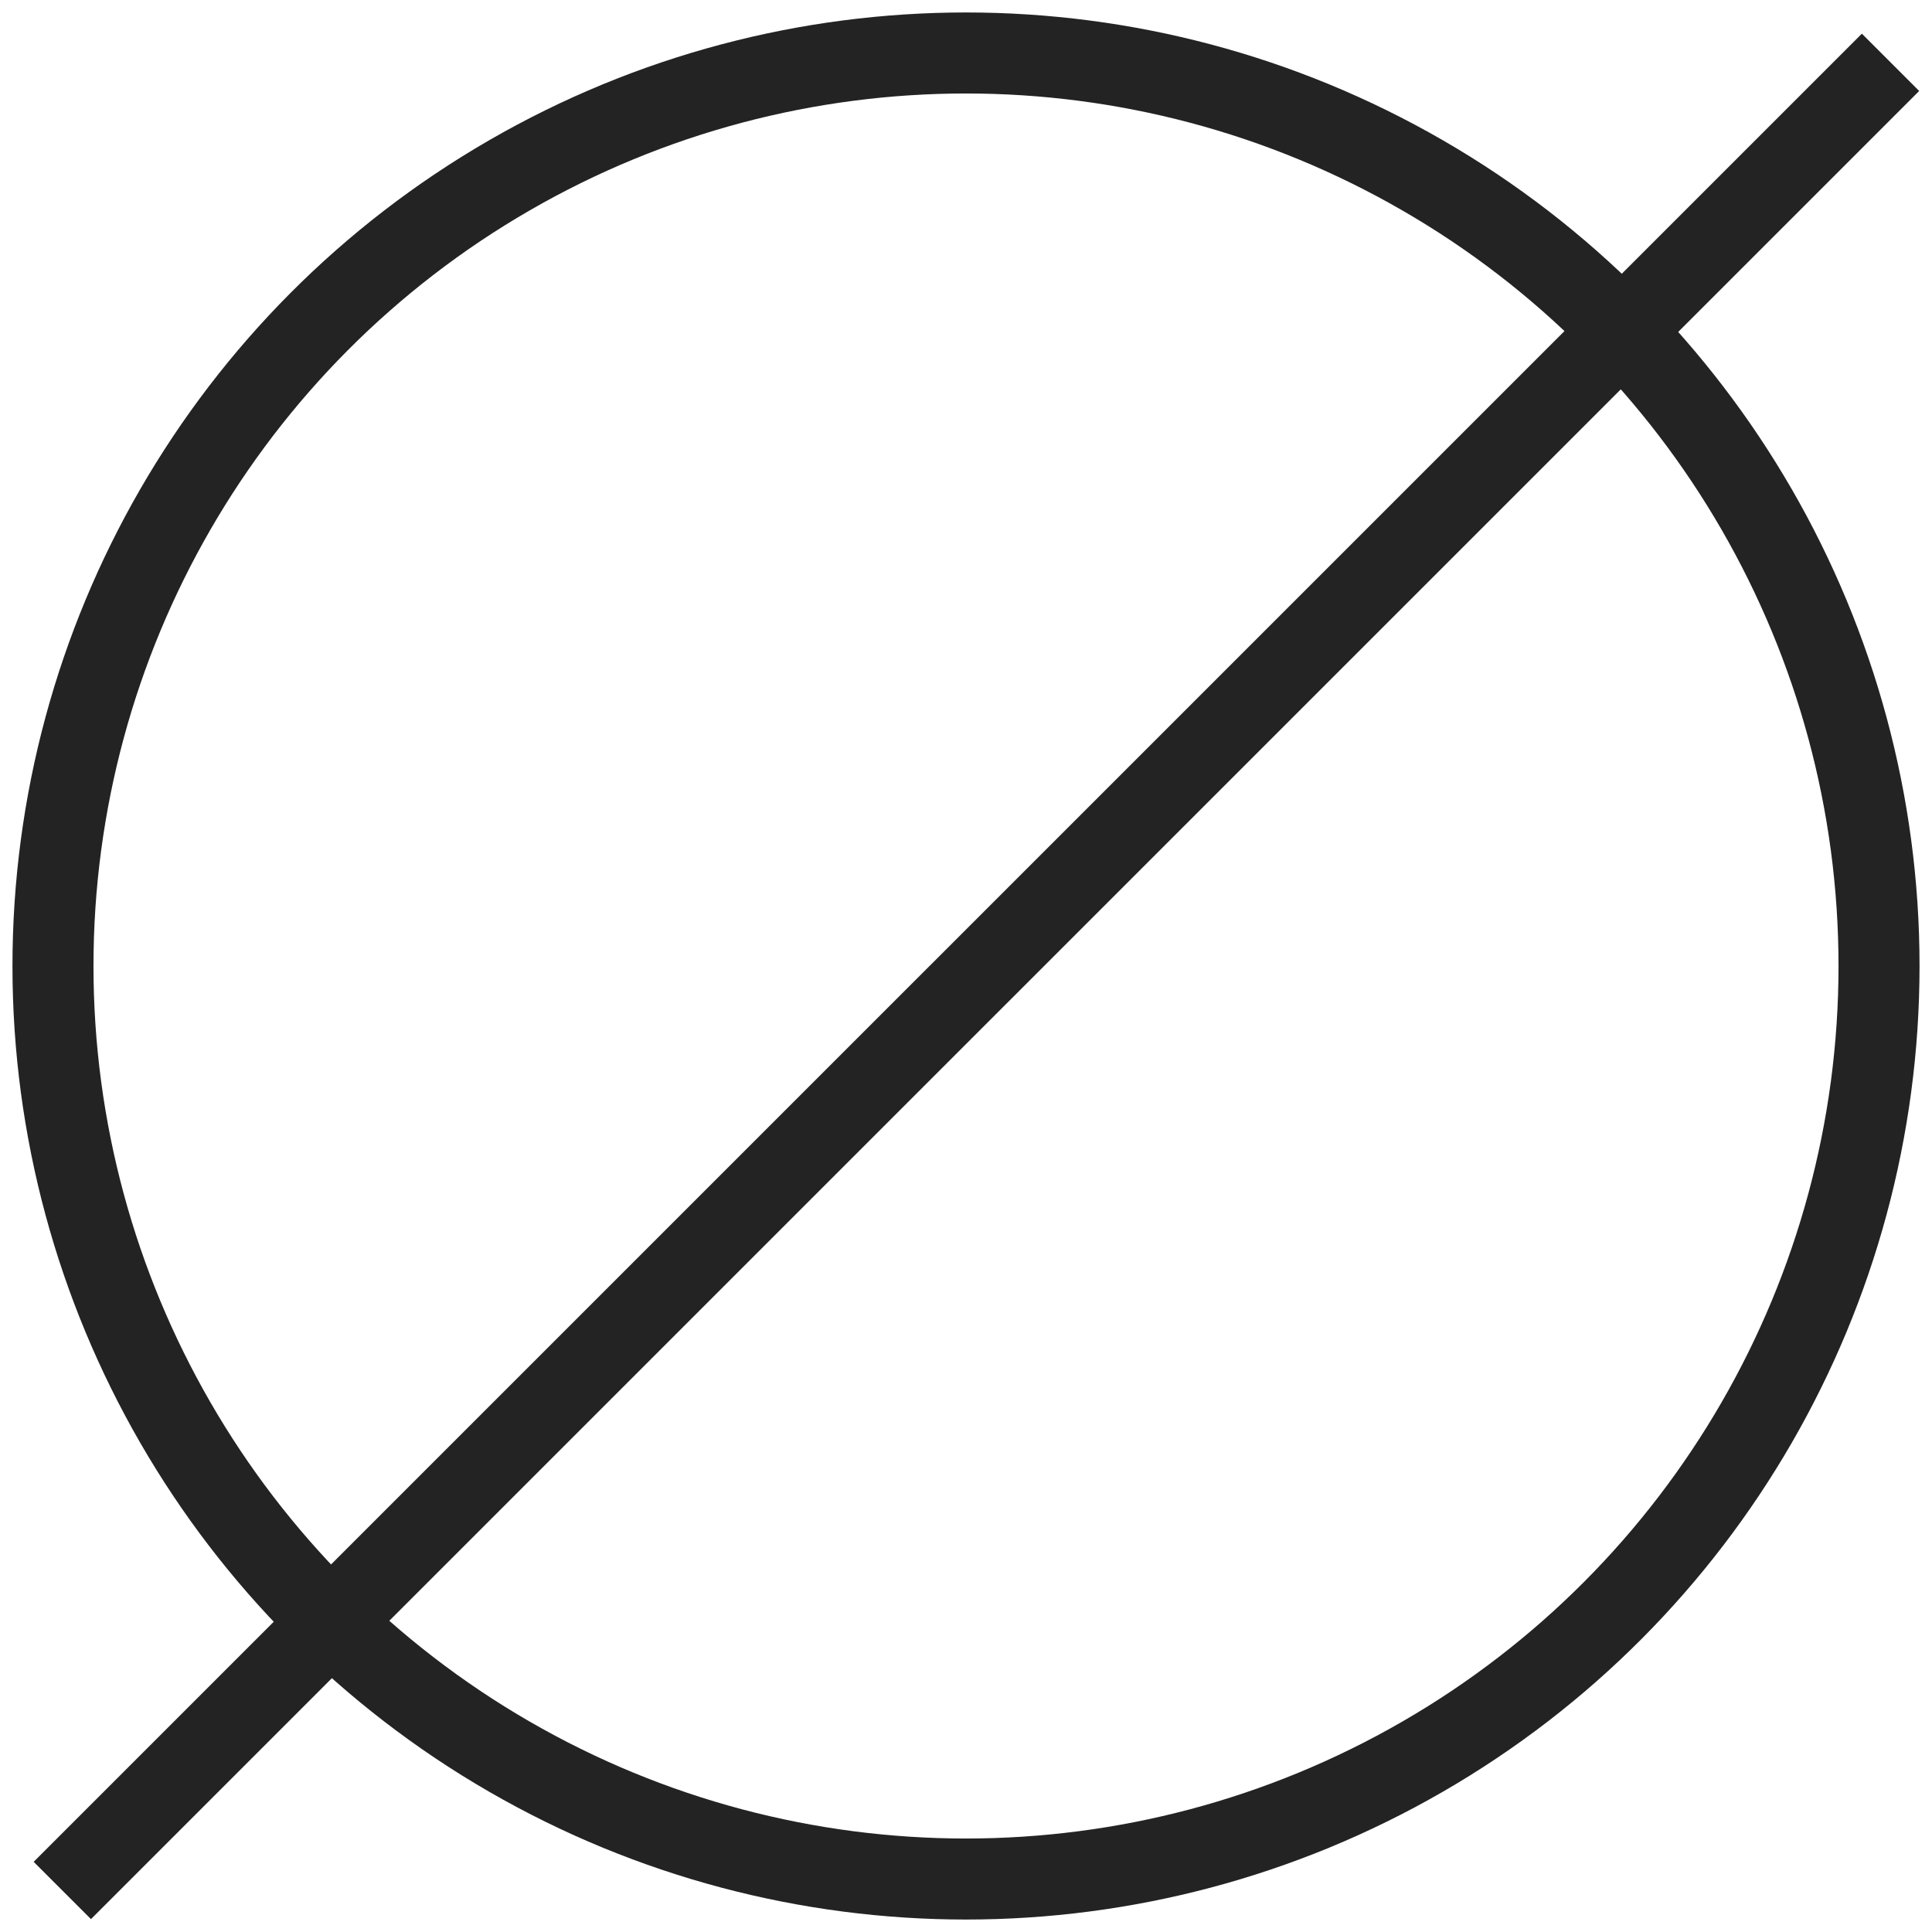 <svg width="62" height="62" viewBox="0 0 62 62" fill="none" xmlns="http://www.w3.org/2000/svg">
<circle cx="31" cy="31" r="29.3" stroke="#232323" stroke-width="2.6"/>
<path d="M60.669 2L2 60.667" stroke="#232323" stroke-width="2.6"/>
</svg>
